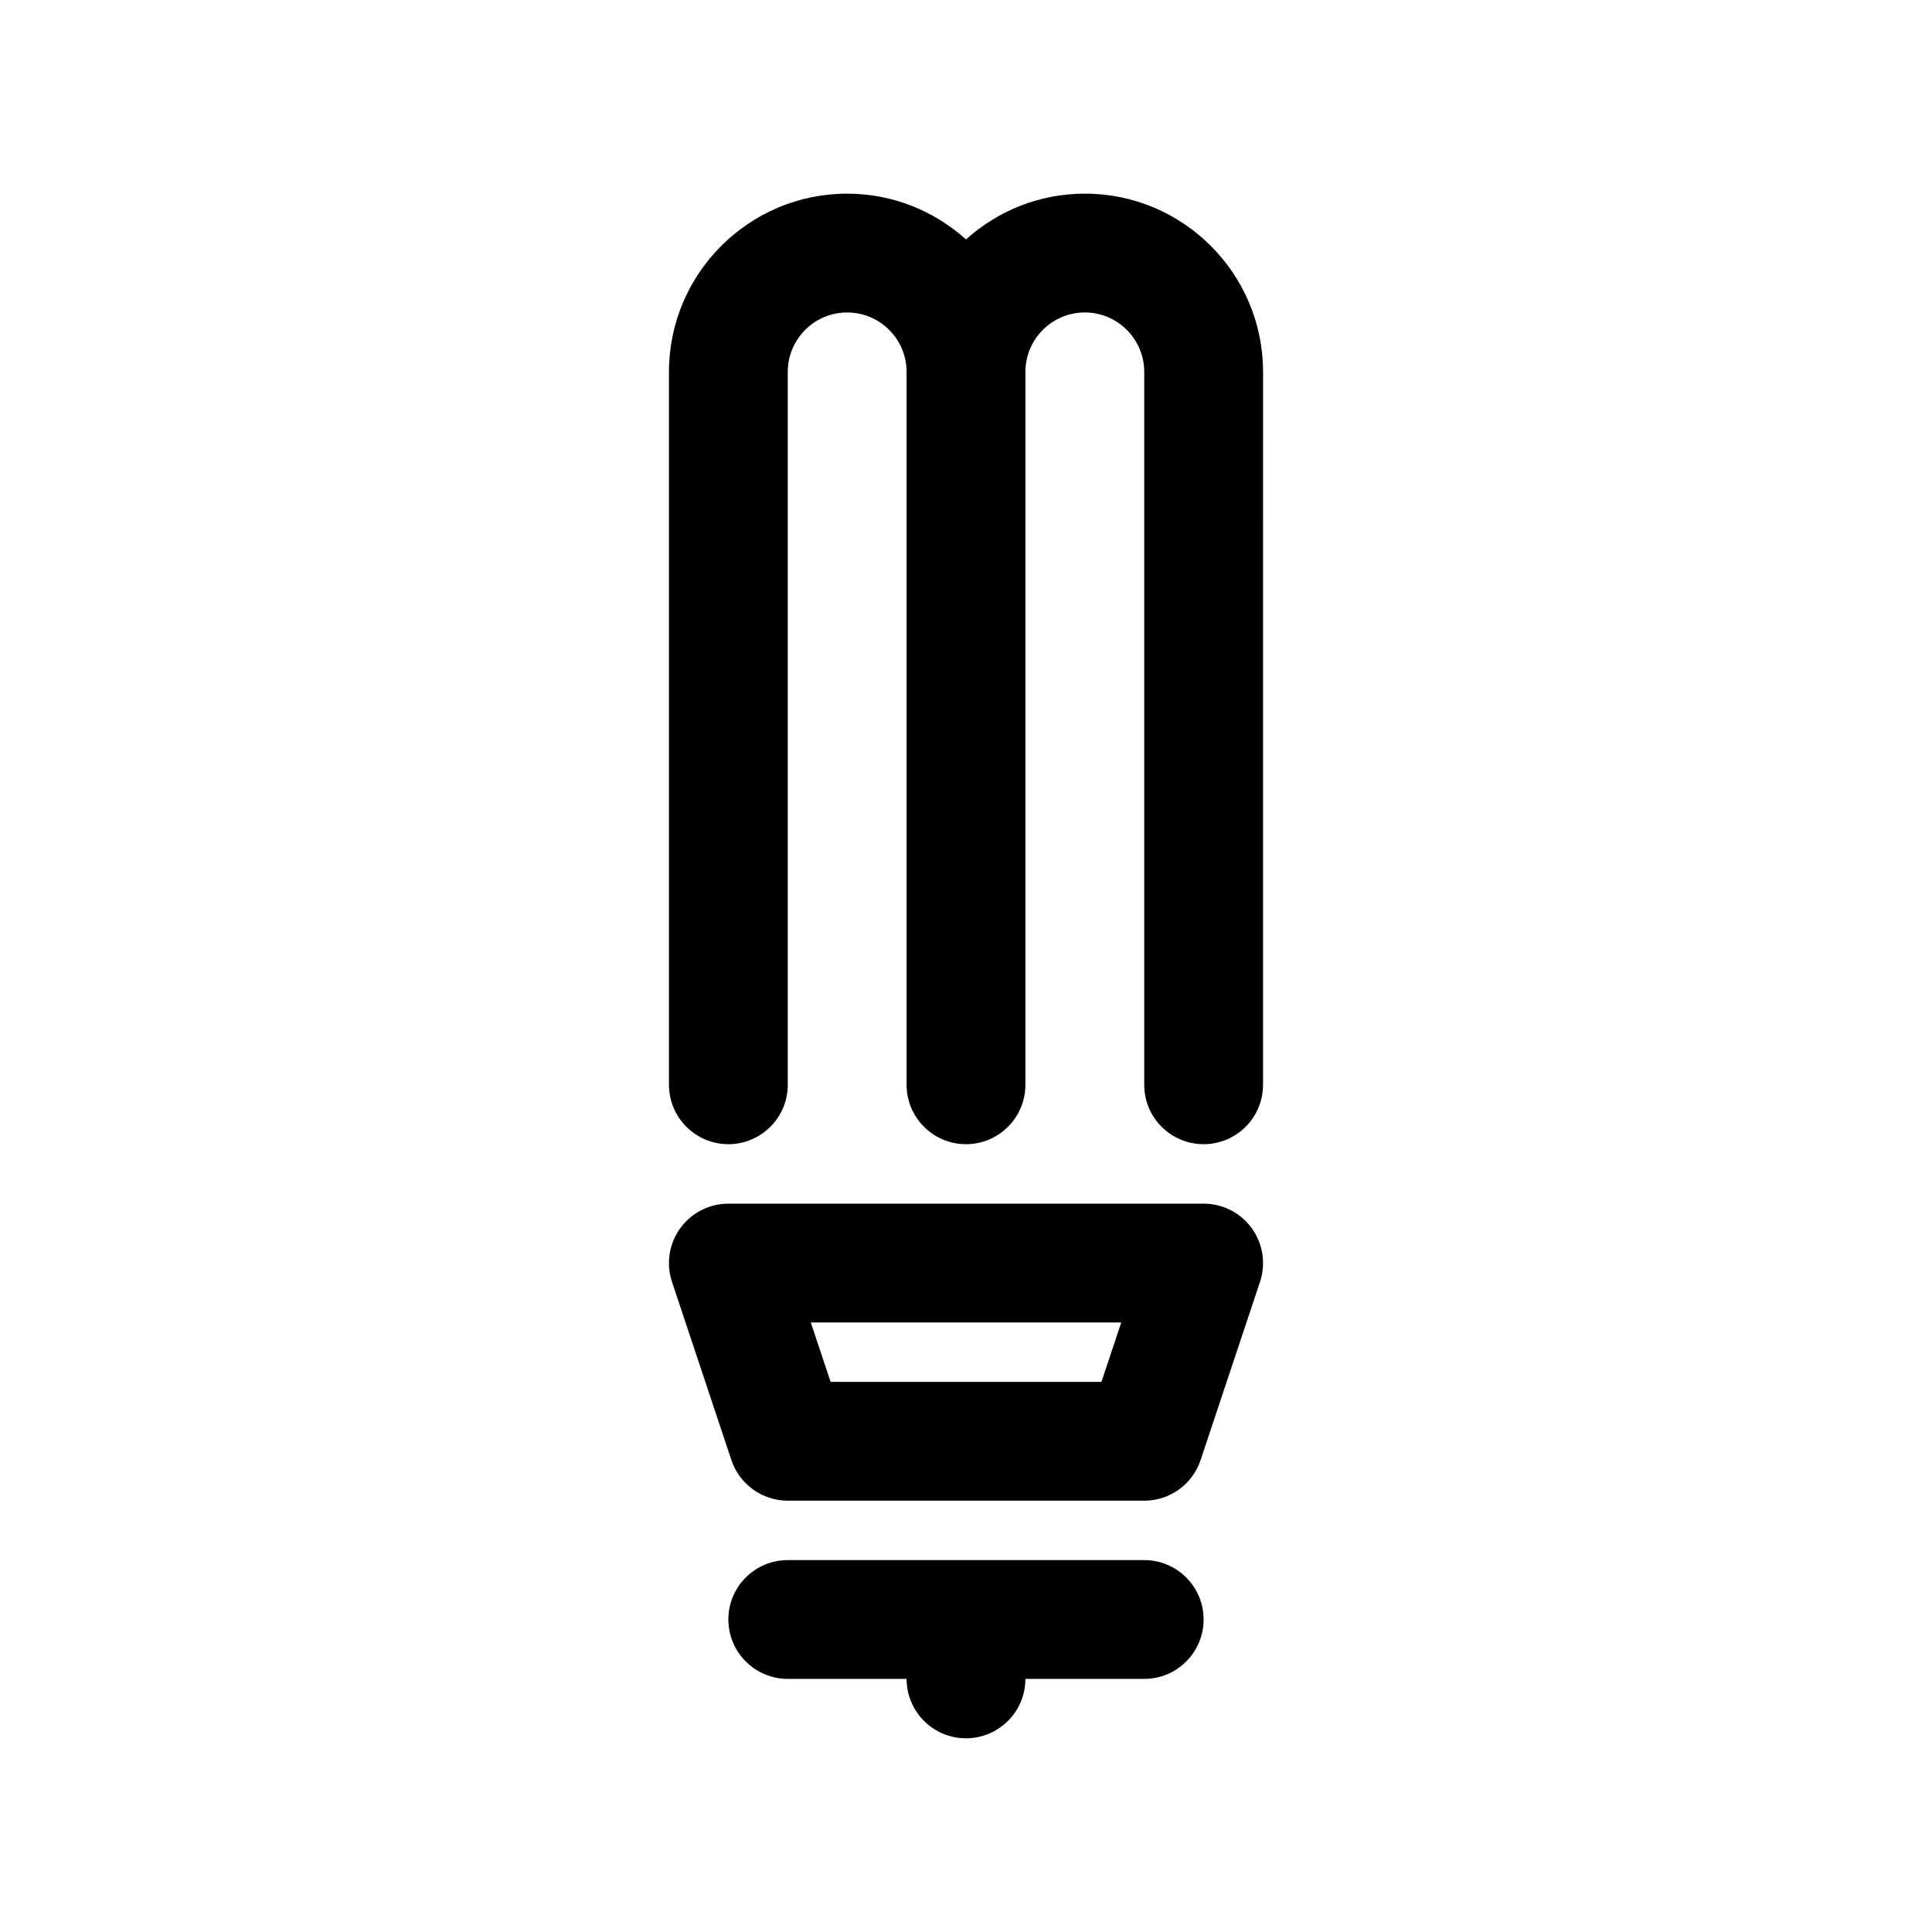<?xml version="1.0" encoding="UTF-8"?>
<!-- Uploaded to: SVG Repo, www.svgrepo.com, Generator: SVG Repo Mixer Tools -->
<svg fill="#000000" width="800px" height="800px" version="1.1" viewBox="144 144 512 512" xmlns="http://www.w3.org/2000/svg">
 <g>
  <path d="m447.23 557.44h-94.465c-8.691 0-15.742 7.055-15.742 15.742 0 8.691 7.055 15.742 15.742 15.742h31.488c0 8.691 7.055 15.742 15.742 15.742 8.691 0 15.742-7.055 15.742-15.742h31.488c8.691 0 15.742-7.055 15.742-15.742 0.008-8.688-7.047-15.742-15.738-15.742z"/>
  <path d="m462.98 462.98h-125.95c-5.062 0-9.816 2.434-12.777 6.543-2.961 4.102-3.762 9.375-2.164 14.184l15.742 47.23c2.148 6.426 8.164 10.762 14.941 10.762h94.465c6.777 0 12.793-4.336 14.934-10.762l15.742-47.23c1.598-4.801 0.797-10.078-2.164-14.184-2.957-4.113-7.707-6.543-12.766-6.543zm-27.09 47.23h-71.77l-5.25-15.742h82.27z"/>
  <path d="m431.49 195.32c-12.098 0-23.129 4.613-31.488 12.129-8.371-7.516-19.383-12.129-31.488-12.129-26.047 0-47.23 21.184-47.23 47.23v188.93c0 8.691 7.055 15.742 15.742 15.742 8.691 0 15.742-7.055 15.742-15.742v-188.93c0-8.684 7.062-15.742 15.742-15.742 8.684 0 15.742 7.062 15.742 15.742v188.93c0 8.691 7.055 15.742 15.742 15.742 8.691 0 15.742-7.055 15.742-15.742l0.008-188.93c0-8.684 7.062-15.742 15.742-15.742 8.684 0 15.742 7.062 15.742 15.742v188.93c0 8.691 7.055 15.742 15.742 15.742 8.691 0 15.742-7.055 15.742-15.742l0.008-188.93c0-26.051-21.184-47.234-47.23-47.234z"/>
 </g>
</svg>